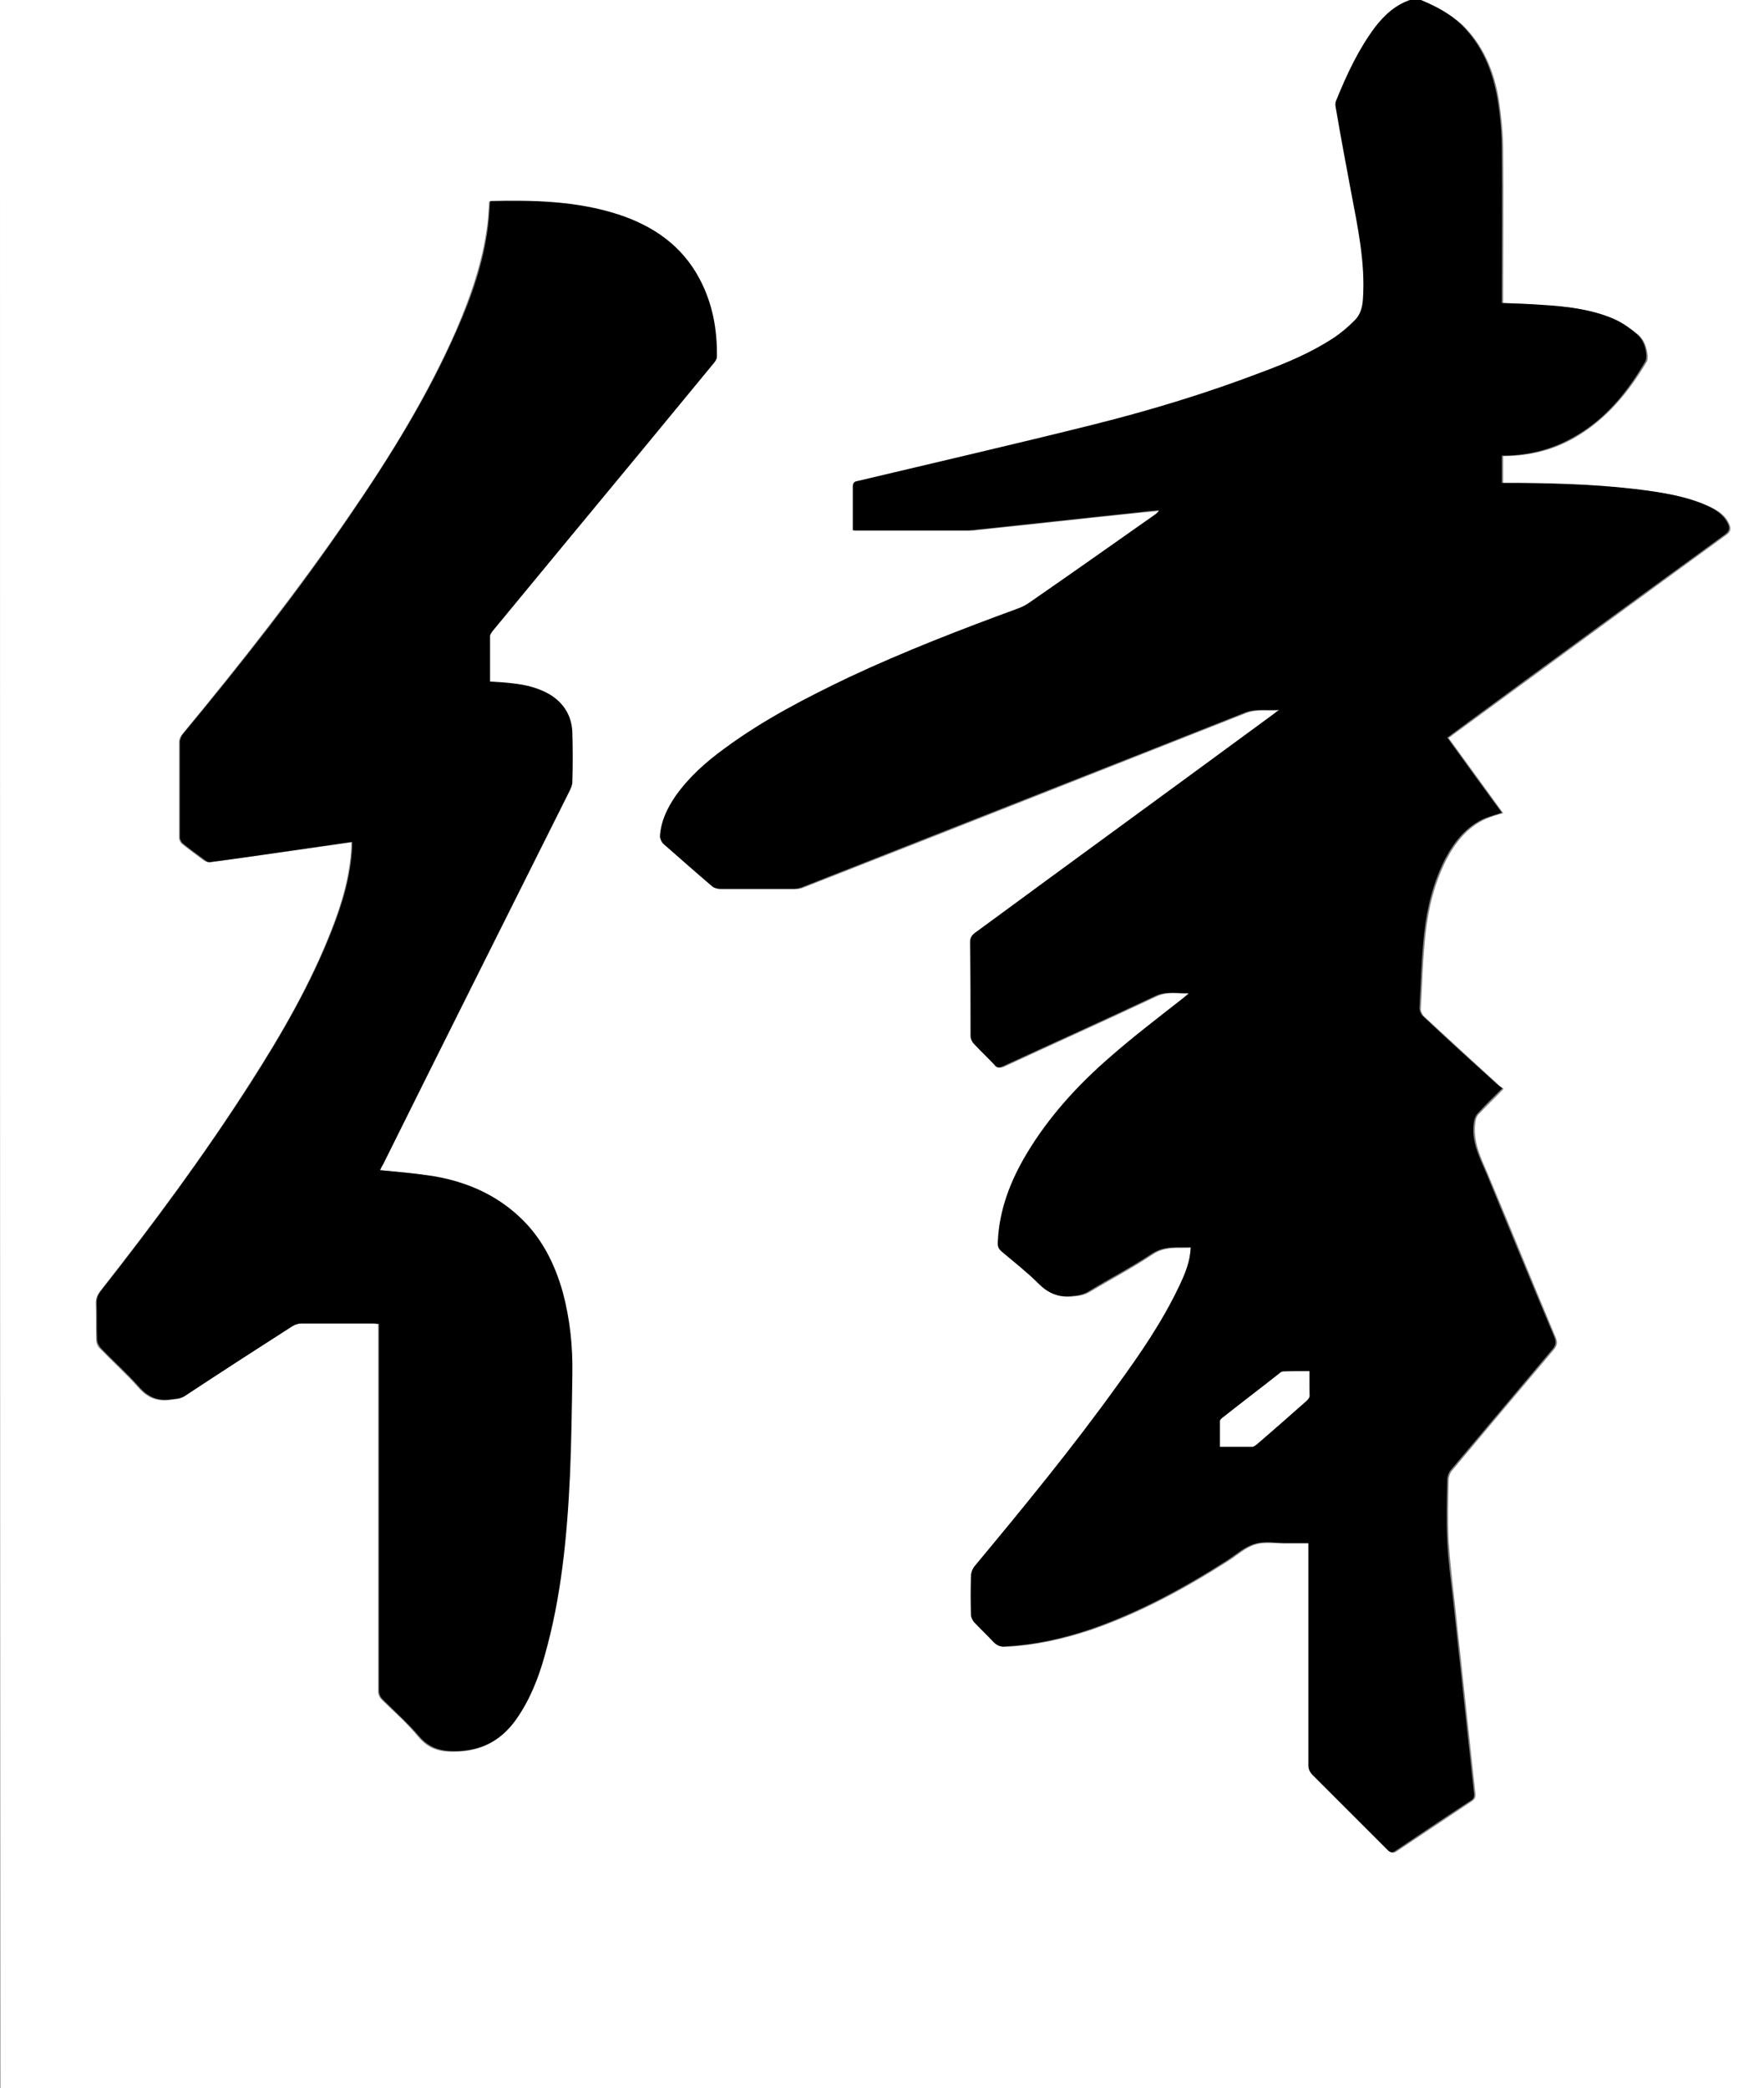 <?xml version="1.0" encoding="utf-8"?>
<!-- Generator: Adobe Illustrator 22.1.0, SVG Export Plug-In . SVG Version: 6.00 Build 0)  -->
<svg version="1.1" id="图层" xmlns="http://www.w3.org/2000/svg" xmlns:xlink="http://www.w3.org/1999/xlink" x="0px" y="0px"
	viewBox="0 0 368.6 436.3" style="enable-background:new 0 0 368.6 436.3;" xml:space="preserve">
	<rect x="0" y="0" width="368.6" height="436.3" fill="#808080" stroke="none"/>
	<style type="text/css">
		.st0 {
			fill: #FFFFFF;
		}
	</style>
	<g>
		<path class="st0" d="M296.9,0c23.9,0,47.8,0,71.8,0c0,145.4,0,290.9,0,436.3c-122.9,0-245.8,0-368.6,0C0,290.9,0,145.4,0,0
		c98.4,0,196.8,0,295.2,0c-3.2,1-5.6,3.1-7.6,5.8c-3.5,4.7-5.9,9.9-8.1,15.3c-0.2,0.4-0.2,0.9-0.1,1.4c1.1,5.9,2.1,11.7,3.2,17.6
		c1.4,7.4,3,14.8,2.5,22.4c-0.1,1.7-0.5,3.3-1.7,4.5c-1.4,1.4-2.9,2.7-4.6,3.8c-4.6,3-9.6,5.1-14.7,7c-11.5,4.4-23.3,8-35.3,11
		c-16.4,4.1-32.9,7.9-49.3,11.8c-0.8,0.2-1.1,0.4-1,1.2c0.1,2.1,0,4.2,0,6.2c0,0.9,0,1.9,0,2.9c0.5,0,0.9,0,1.3,0
		c7.6,0,15.2,0,22.8,0c0.4,0,0.9,0,1.3-0.1c11.6-1.2,23.1-2.5,34.7-3.7c1.3-0.1,2.6-0.2,3.9-0.4c-0.2,0.4-0.4,0.6-0.7,0.8
		c-8.8,6.2-17.6,12.3-26.4,18.5c-0.7,0.5-1.5,0.9-2.3,1.2c-12,4.4-23.8,9-35.4,14.4c-9,4.2-17.8,8.8-25.9,14.8
		c-3.9,2.9-7.5,6.1-10.4,10.1c-1.7,2.5-3,5.2-3.2,8.3c0,0.5,0.3,1.2,0.7,1.6c3.3,3,6.7,5.9,10.1,8.8c0.4,0.4,1.1,0.6,1.7,0.6
		c5.1,0,10.2,0,15.4,0c0.6,0,1.2-0.1,1.7-0.3c30.9-12.1,61.7-24.3,92.6-36.5c2.3-0.9,4.6-0.4,7.2-0.6c-0.6,0.5-0.9,0.7-1.2,0.9
		c-20.8,15.3-41.6,30.6-62.5,45.8c-0.7,0.5-1,1-0.9,1.9c0,6.5,0,13,0.1,19.6c0,0.6,0.3,1.2,0.7,1.6c1.4,1.5,2.9,2.9,4.3,4.4
		c0.6,0.6,1,0.6,1.7,0.3c10.6-4.9,21.3-9.7,31.9-14.7c2.3-1.1,4.6-0.5,7-0.6c-0.3,0.4-0.7,0.6-1,0.9c-5.2,4.2-10.5,8.2-15.5,12.5
		c-6.7,5.9-12.8,12.5-17.4,20.2c-3.4,5.6-5.7,11.6-6,18.3c0,0.9,0.1,1.5,0.8,2.1c2.6,2.2,5.3,4.3,7.7,6.7c2,2,4.1,2.9,6.9,2.6
		c1.3-0.1,2.5-0.3,3.6-1c4.4-2.6,8.9-5,13.1-7.8c2.7-1.8,5.4-1.2,8.2-1.4c-0.2,3-1.2,5.6-2.4,8.1c-3.5,7.4-8.2,14.1-12.9,20.7
		c-9.4,13.1-19.6,25.6-29.9,37.9c-0.4,0.5-0.7,1.3-0.7,1.9c-0.1,2.8-0.1,5.5,0,8.3c0,0.5,0.3,1.1,0.6,1.4c1.3,1.4,2.8,2.7,4.1,4.2
		c0.7,0.8,1.4,1,2.4,0.9c6-0.3,11.9-1.6,17.6-3.5c10.2-3.5,19.6-8.6,28.7-14.4c1.9-1.2,3.7-2.9,5.8-3.5c2.1-0.6,4.5-0.1,6.8-0.2
		c1.5,0,2.9,0,4.5,0c0,0.6,0,1.1,0,1.6c0,14.9,0,29.8,0,44.8c0,0.9,0.2,1.5,0.9,2.1c5.2,5.2,10.4,10.4,15.6,15.6
		c0.6,0.6,1,0.7,1.7,0.2c5.2-3.5,10.4-6.9,15.6-10.4c0.6-0.4,0.9-0.8,0.8-1.6c-0.6-5.5-1.2-11-1.8-16.6c-0.8-7.7-1.7-15.5-2.5-23.2
		c-0.5-4.3-1-8.7-1.3-13c-0.2-4.2-0.1-8.5,0-12.7c0-0.7,0.3-1.5,0.7-2c7.1-8.5,14.2-16.9,21.3-25.3c0.7-0.9,0.8-1.5,0.4-2.5
		c-4.8-11.4-9.4-22.8-14.2-34.2c-1.5-3.5-3.2-6.9-2.6-10.9c0.1-0.6,0.3-1.3,0.8-1.7c1.6-1.7,3.3-3.3,5.1-5.2
		c-0.4-0.3-0.6-0.4-0.8-0.6c-5.3-4.8-10.6-9.7-15.8-14.5c-0.4-0.4-0.8-1.2-0.7-1.7c0.3-5.2,0.4-10.5,1-15.7
		c0.6-5.4,1.9-10.6,4.4-15.5c1.9-3.6,4.4-6.7,8.2-8.4c1.1-0.5,2.3-0.8,3.6-1.2c-3.8-5.2-7.6-10.5-11.4-15.7c0.5-0.3,0.8-0.6,1.1-0.8
		c19-13.9,37.9-27.8,56.9-41.6c1-0.7,1.1-1.4,0.6-2.4c-0.8-1.8-2.4-2.8-4.2-3.6c-3.8-1.8-7.8-2.5-11.9-3.1c-9-1.3-18.1-1.6-27.3-1.7
		c-1.3,0-2.5,0-3.8,0c0-2,0-3.9,0-5.7c0.3,0,0.5,0,0.7,0c5.1-0.1,9.8-1.3,14.2-3.8c6.6-3.8,11.3-9.5,15.1-15.9
		c0.2-0.3,0.2-0.8,0.2-1.3c-0.2-1.7-0.7-3.3-2-4.4c-1.5-1.2-3.1-2.4-4.9-3.2c-4.7-2.1-9.8-2.6-14.9-2.9c-2.8-0.2-5.6-0.2-8.4-0.4
		c0-0.5,0-1,0-1.5c0-10.1,0.1-20.2,0-30.4c0-3.6-0.4-7.2-0.9-10.7c-1-5.9-3.2-11.3-7.6-15.6C302.9,2.8,300,1.3,296.9,0z M79.4,244.5
		c0.2-0.3,0.3-0.8,0.5-1.2c13-26,26-51.9,38.9-77.9c0.3-0.6,0.6-1.3,0.6-1.9c0-3.4,0.1-6.9,0-10.3c-0.1-3.6-1.7-6.3-4.9-8.1
		c-2.3-1.3-4.8-1.9-7.4-2.2c-1.6-0.2-3.2-0.3-4.9-0.4c0-3.2,0-6.4,0-9.5c0-0.3,0.3-0.7,0.5-1c5.4-6.5,10.7-13,16.1-19.5
		c10.1-12.2,20.2-24.5,30.3-36.7c0.3-0.3,0.5-0.8,0.5-1.1c0-5.7-0.9-11.2-3.6-16.3c-3.7-7-9.7-11.1-17-13.5
		c-8.6-2.9-17.6-3-26.6-2.8c-0.1,0-0.1,0.1-0.2,0.1c-0.1,1.7-0.2,3.4-0.4,5c-1,7.6-3.5,14.8-6.5,21.8c-6,13.7-13.8,26.4-22.3,38.7
		c-10.9,15.9-22.8,31-35,45.8c-0.3,0.4-0.6,1-0.6,1.6c0,6.6,0,13.3,0,19.9c0,0.5,0.3,1.1,0.7,1.4c1.5,1.2,3,2.3,4.5,3.4
		c0.3,0.2,0.8,0.4,1.2,0.4c5.7-0.8,11.4-1.6,17.1-2.4c4.1-0.6,8.3-1.2,12.5-1.8c0,0.4,0,0.7,0,1c-0.3,6.1-2,11.8-4.2,17.4
		c-4.4,11.3-10.4,21.7-16.9,31.8c-9.6,15.1-20.3,29.5-31.4,43.6c-0.6,0.8-0.9,1.5-0.9,2.5c0.1,2.6,0,5.1,0.1,7.7
		c0,0.6,0.3,1.4,0.8,1.8c2.6,2.7,5.4,5.2,7.9,8c1.9,2.2,3.9,3.1,6.7,2.7c1-0.1,2-0.1,2.9-0.7c7.5-4.9,15-9.8,22.5-14.6
		c0.5-0.3,1.2-0.6,1.9-0.6c5,0,10,0,15,0c0.4,0,0.8,0,1.2,0.1c0,0.6,0,1,0,1.5c0,25,0,50,0,75c0,0.8,0.2,1.4,0.8,2
		c2.6,2.5,5.3,4.9,7.6,7.7c2,2.4,4.3,3.2,7.5,3.1c5.6,0,9.7-2.2,12.8-6.7c2.8-4,4.6-8.5,5.9-13.2c3.5-12.3,4.6-25,5.3-37.7
		c0.3-7.1,0.4-14.1,0.5-21.2c0.1-5.8-0.4-11.5-2-17.1c-1.7-6-4.4-11.4-9-15.7c-5-4.7-11-7.3-17.7-8.5
		C87.2,245.1,83.4,244.9,79.4,244.5z" />
		<path d="M296.9,0c3.1,1.3,6,2.8,8.4,5.1c4.4,4.3,6.6,9.7,7.6,15.6c0.6,3.5,0.9,7.1,0.9,10.7c0.1,10.1,0,20.2,0,30.4
		c0,0.5,0,0.9,0,1.5c2.9,0.1,5.7,0.2,8.4,0.4c5.1,0.3,10.1,0.9,14.9,2.9c1.8,0.8,3.4,1.9,4.9,3.2c1.3,1.1,1.9,2.7,2,4.4
		c0,0.4,0,0.9-0.2,1.3c-3.8,6.5-8.4,12.2-15.1,15.9c-4.4,2.5-9.1,3.7-14.2,3.8c-0.2,0-0.4,0-0.7,0c0,1.9,0,3.7,0,5.7
		c1.3,0,2.5,0,3.8,0c9.1,0.1,18.2,0.4,27.3,1.7c4.1,0.6,8.1,1.4,11.9,3.1c1.7,0.8,3.3,1.8,4.2,3.6c0.5,1,0.4,1.7-0.6,2.4
		c-19,13.8-38,27.7-56.9,41.6c-0.3,0.2-0.6,0.5-1.1,0.8c3.8,5.3,7.6,10.5,11.4,15.7c-1.3,0.4-2.5,0.8-3.6,1.2
		c-3.8,1.7-6.3,4.8-8.2,8.4c-2.5,4.9-3.8,10.1-4.4,15.5c-0.6,5.2-0.7,10.4-1,15.7c0,0.6,0.3,1.3,0.7,1.7c5.2,4.9,10.5,9.7,15.8,14.5
		c0.2,0.2,0.5,0.3,0.8,0.6c-1.8,1.8-3.5,3.4-5.1,5.2c-0.4,0.4-0.7,1.1-0.8,1.7c-0.7,4,1.1,7.4,2.6,10.9c4.7,11.4,9.4,22.8,14.2,34.2
		c0.4,1,0.3,1.7-0.4,2.5c-7.1,8.4-14.2,16.9-21.3,25.3c-0.4,0.5-0.7,1.3-0.7,2c-0.1,4.2-0.2,8.5,0,12.7c0.2,4.3,0.8,8.7,1.3,13
		c0.8,7.7,1.7,15.5,2.5,23.2c0.6,5.5,1.2,11,1.8,16.6c0.1,0.8-0.1,1.2-0.8,1.6c-5.2,3.4-10.4,6.9-15.6,10.4
		c-0.7,0.5-1.1,0.4-1.7-0.2c-5.2-5.2-10.4-10.4-15.6-15.6c-0.6-0.6-0.9-1.2-0.9-2.1c0-14.9,0-29.8,0-44.8c0-0.5,0-0.9,0-1.6
		c-1.6,0-3,0-4.5,0c-2.3,0-4.7-0.5-6.8,0.2c-2.1,0.6-3.9,2.3-5.8,3.5c-9.1,5.8-18.5,10.9-28.7,14.4c-5.7,1.9-11.5,3.2-17.6,3.5
		c-1,0.1-1.7-0.2-2.4-0.9c-1.3-1.4-2.8-2.8-4.1-4.2c-0.3-0.4-0.6-1-0.6-1.4c-0.1-2.8-0.1-5.5,0-8.3c0-0.6,0.3-1.4,0.7-1.9
		c10.3-12.4,20.5-24.8,29.9-37.9c4.8-6.6,9.4-13.3,12.9-20.7c1.2-2.5,2.3-5.1,2.4-8.1c-2.8,0.1-5.5-0.4-8.2,1.4
		c-4.2,2.8-8.7,5.1-13.1,7.8c-1.1,0.7-2.3,0.9-3.6,1c-2.8,0.3-4.9-0.6-6.9-2.6c-2.4-2.4-5.1-4.5-7.7-6.7c-0.7-0.6-0.9-1.2-0.8-2.1
		c0.3-6.6,2.6-12.6,6-18.3c4.6-7.7,10.6-14.3,17.4-20.2c5-4.4,10.3-8.4,15.5-12.5c0.3-0.3,0.7-0.5,1-0.9c-2.3,0.1-4.6-0.5-7,0.6
		c-10.6,5-21.3,9.8-31.9,14.7c-0.7,0.3-1.2,0.4-1.7-0.3c-1.4-1.5-2.9-2.9-4.3-4.4c-0.4-0.4-0.7-1.1-0.7-1.6c0-6.5,0-13-0.1-19.6
		c0-0.9,0.3-1.4,0.9-1.9c20.8-15.3,41.7-30.5,62.5-45.8c0.3-0.2,0.6-0.5,1.2-0.9c-2.6,0.2-4.9-0.3-7.2,0.6
		c-30.8,12.2-61.7,24.3-92.6,36.5c-0.5,0.2-1.2,0.3-1.7,0.3c-5.1,0-10.2,0-15.4,0c-0.6,0-1.3-0.2-1.7-0.6c-3.4-2.9-6.8-5.9-10.1-8.8
		c-0.4-0.4-0.7-1.1-0.7-1.6c0.2-3.1,1.5-5.8,3.2-8.3c2.8-4,6.4-7.2,10.4-10.1c8-5.9,16.9-10.5,25.9-14.8c11.5-5.4,23.4-10,35.4-14.4
		c0.8-0.3,1.6-0.7,2.3-1.2c8.8-6.1,17.6-12.3,26.4-18.5c0.2-0.2,0.5-0.4,0.7-0.8c-1.3,0.1-2.6,0.2-3.9,0.4
		c-11.6,1.2-23.1,2.5-34.7,3.7c-0.4,0-0.9,0.1-1.3,0.1c-7.6,0-15.2,0-22.8,0c-0.4,0-0.7,0-1.3,0c0-1,0-1.9,0-2.9c0-2.1,0-4.2,0-6.2
		c0-0.8,0.3-1.1,1-1.2c16.4-3.9,32.9-7.7,49.3-11.8c12-3,23.8-6.6,35.3-11c5.1-1.9,10.1-4,14.7-7c1.7-1.1,3.2-2.4,4.6-3.8
		c1.2-1.2,1.6-2.8,1.7-4.5c0.5-7.6-1.1-15-2.5-22.4c-1.1-5.9-2.2-11.7-3.2-17.6c-0.1-0.5-0.1-1,0.1-1.4c2.2-5.4,4.6-10.6,8.1-15.3
		c2-2.6,4.4-4.8,7.6-5.8C295.8,0,296.3,0,296.9,0z M273.6,286.5c-1.9,0-3.7,0-5.4,0c-0.3,0-0.6,0.2-0.8,0.4
		c-3.9,3.1-7.9,6.1-11.8,9.2c-0.3,0.2-0.6,0.5-0.6,0.8c-0.1,1.7,0,3.5,0,5.3c2.4,0,4.6,0,6.8,0c0.3,0,0.6-0.3,0.9-0.5
		c3.5-3,6.9-6,10.4-9.1c0.3-0.2,0.6-0.6,0.6-1C273.6,290.1,273.6,288.4,273.6,286.5z" />
		<path d="M79.4,244.5c3.9,0.4,7.7,0.7,11.5,1.3c6.7,1.2,12.7,3.8,17.7,8.5c4.6,4.3,7.3,9.7,9,15.7c1.5,5.6,2.1,11.3,2,17.1
		c-0.1,7.1-0.2,14.1-0.5,21.2c-0.6,12.7-1.8,25.4-5.3,37.7c-1.3,4.7-3.1,9.2-5.9,13.2c-3.1,4.4-7.2,6.6-12.8,6.7
		c-3.1,0-5.4-0.7-7.5-3.1c-2.3-2.7-5-5.1-7.6-7.7c-0.6-0.6-0.8-1.2-0.8-2c0-25,0-50,0-75c0-0.5,0-0.9,0-1.5c-0.5,0-0.8-0.1-1.2-0.1
		c-5,0-10,0-15,0c-0.6,0-1.3,0.2-1.9,0.6c-7.5,4.8-15.1,9.7-22.5,14.6c-1,0.6-1.9,0.5-2.9,0.7c-2.8,0.4-4.9-0.6-6.7-2.7
		c-2.5-2.8-5.3-5.3-7.9-8c-0.4-0.5-0.8-1.2-0.8-1.8c-0.1-2.6,0-5.1-0.1-7.7c0-1,0.3-1.7,0.9-2.5c11.1-14.1,21.7-28.5,31.4-43.6
		c6.5-10.2,12.5-20.6,16.9-31.8c2.2-5.6,3.9-11.3,4.2-17.4c0-0.3,0-0.6,0-1c-4.2,0.6-8.4,1.2-12.5,1.8c-5.7,0.8-11.4,1.7-17.1,2.4
		c-0.4,0.1-0.9-0.1-1.2-0.4c-1.5-1.1-3-2.2-4.5-3.4c-0.4-0.3-0.7-0.9-0.7-1.4c0-6.6,0-13.3,0-19.9c0-0.5,0.3-1.2,0.6-1.6
		c12.3-14.8,24.2-29.9,35-45.8c8.4-12.3,16.3-25,22.3-38.7c3.1-7,5.6-14.2,6.5-21.8c0.2-1.7,0.3-3.3,0.4-5c0,0,0.1-0.1,0.2-0.1
		c9-0.2,17.9,0,26.6,2.8c7.3,2.4,13.3,6.5,17,13.5c2.7,5.1,3.7,10.6,3.6,16.3c0,0.4-0.3,0.8-0.5,1.1c-10.1,12.3-20.2,24.5-30.3,36.7
		c-5.4,6.5-10.7,13-16.1,19.5c-0.2,0.3-0.5,0.7-0.5,1c0,3.2,0,6.3,0,9.5c1.7,0.1,3.3,0.2,4.9,0.4c2.6,0.3,5.1,0.9,7.4,2.2
		c3.1,1.8,4.8,4.6,4.9,8.1c0.1,3.4,0.1,6.9,0,10.3c0,0.6-0.3,1.3-0.6,1.9c-13,26-26,51.9-38.9,77.9
		C79.8,243.7,79.6,244.1,79.4,244.5z" />
		<path class="st0" d="M273.6,286.5c0,1.9,0,3.5,0,5.2c0,0.3-0.3,0.7-0.6,1c-3.4,3-6.9,6.1-10.4,9.1c-0.3,0.2-0.6,0.5-0.9,0.5
		c-2.2,0-4.5,0-6.8,0c0-1.8,0-3.6,0-5.3c0-0.3,0.3-0.6,0.6-0.8c3.9-3.1,7.9-6.1,11.8-9.2c0.2-0.2,0.5-0.4,0.8-0.4
		C269.9,286.5,271.6,286.5,273.6,286.5z" />
	</g>
</svg>